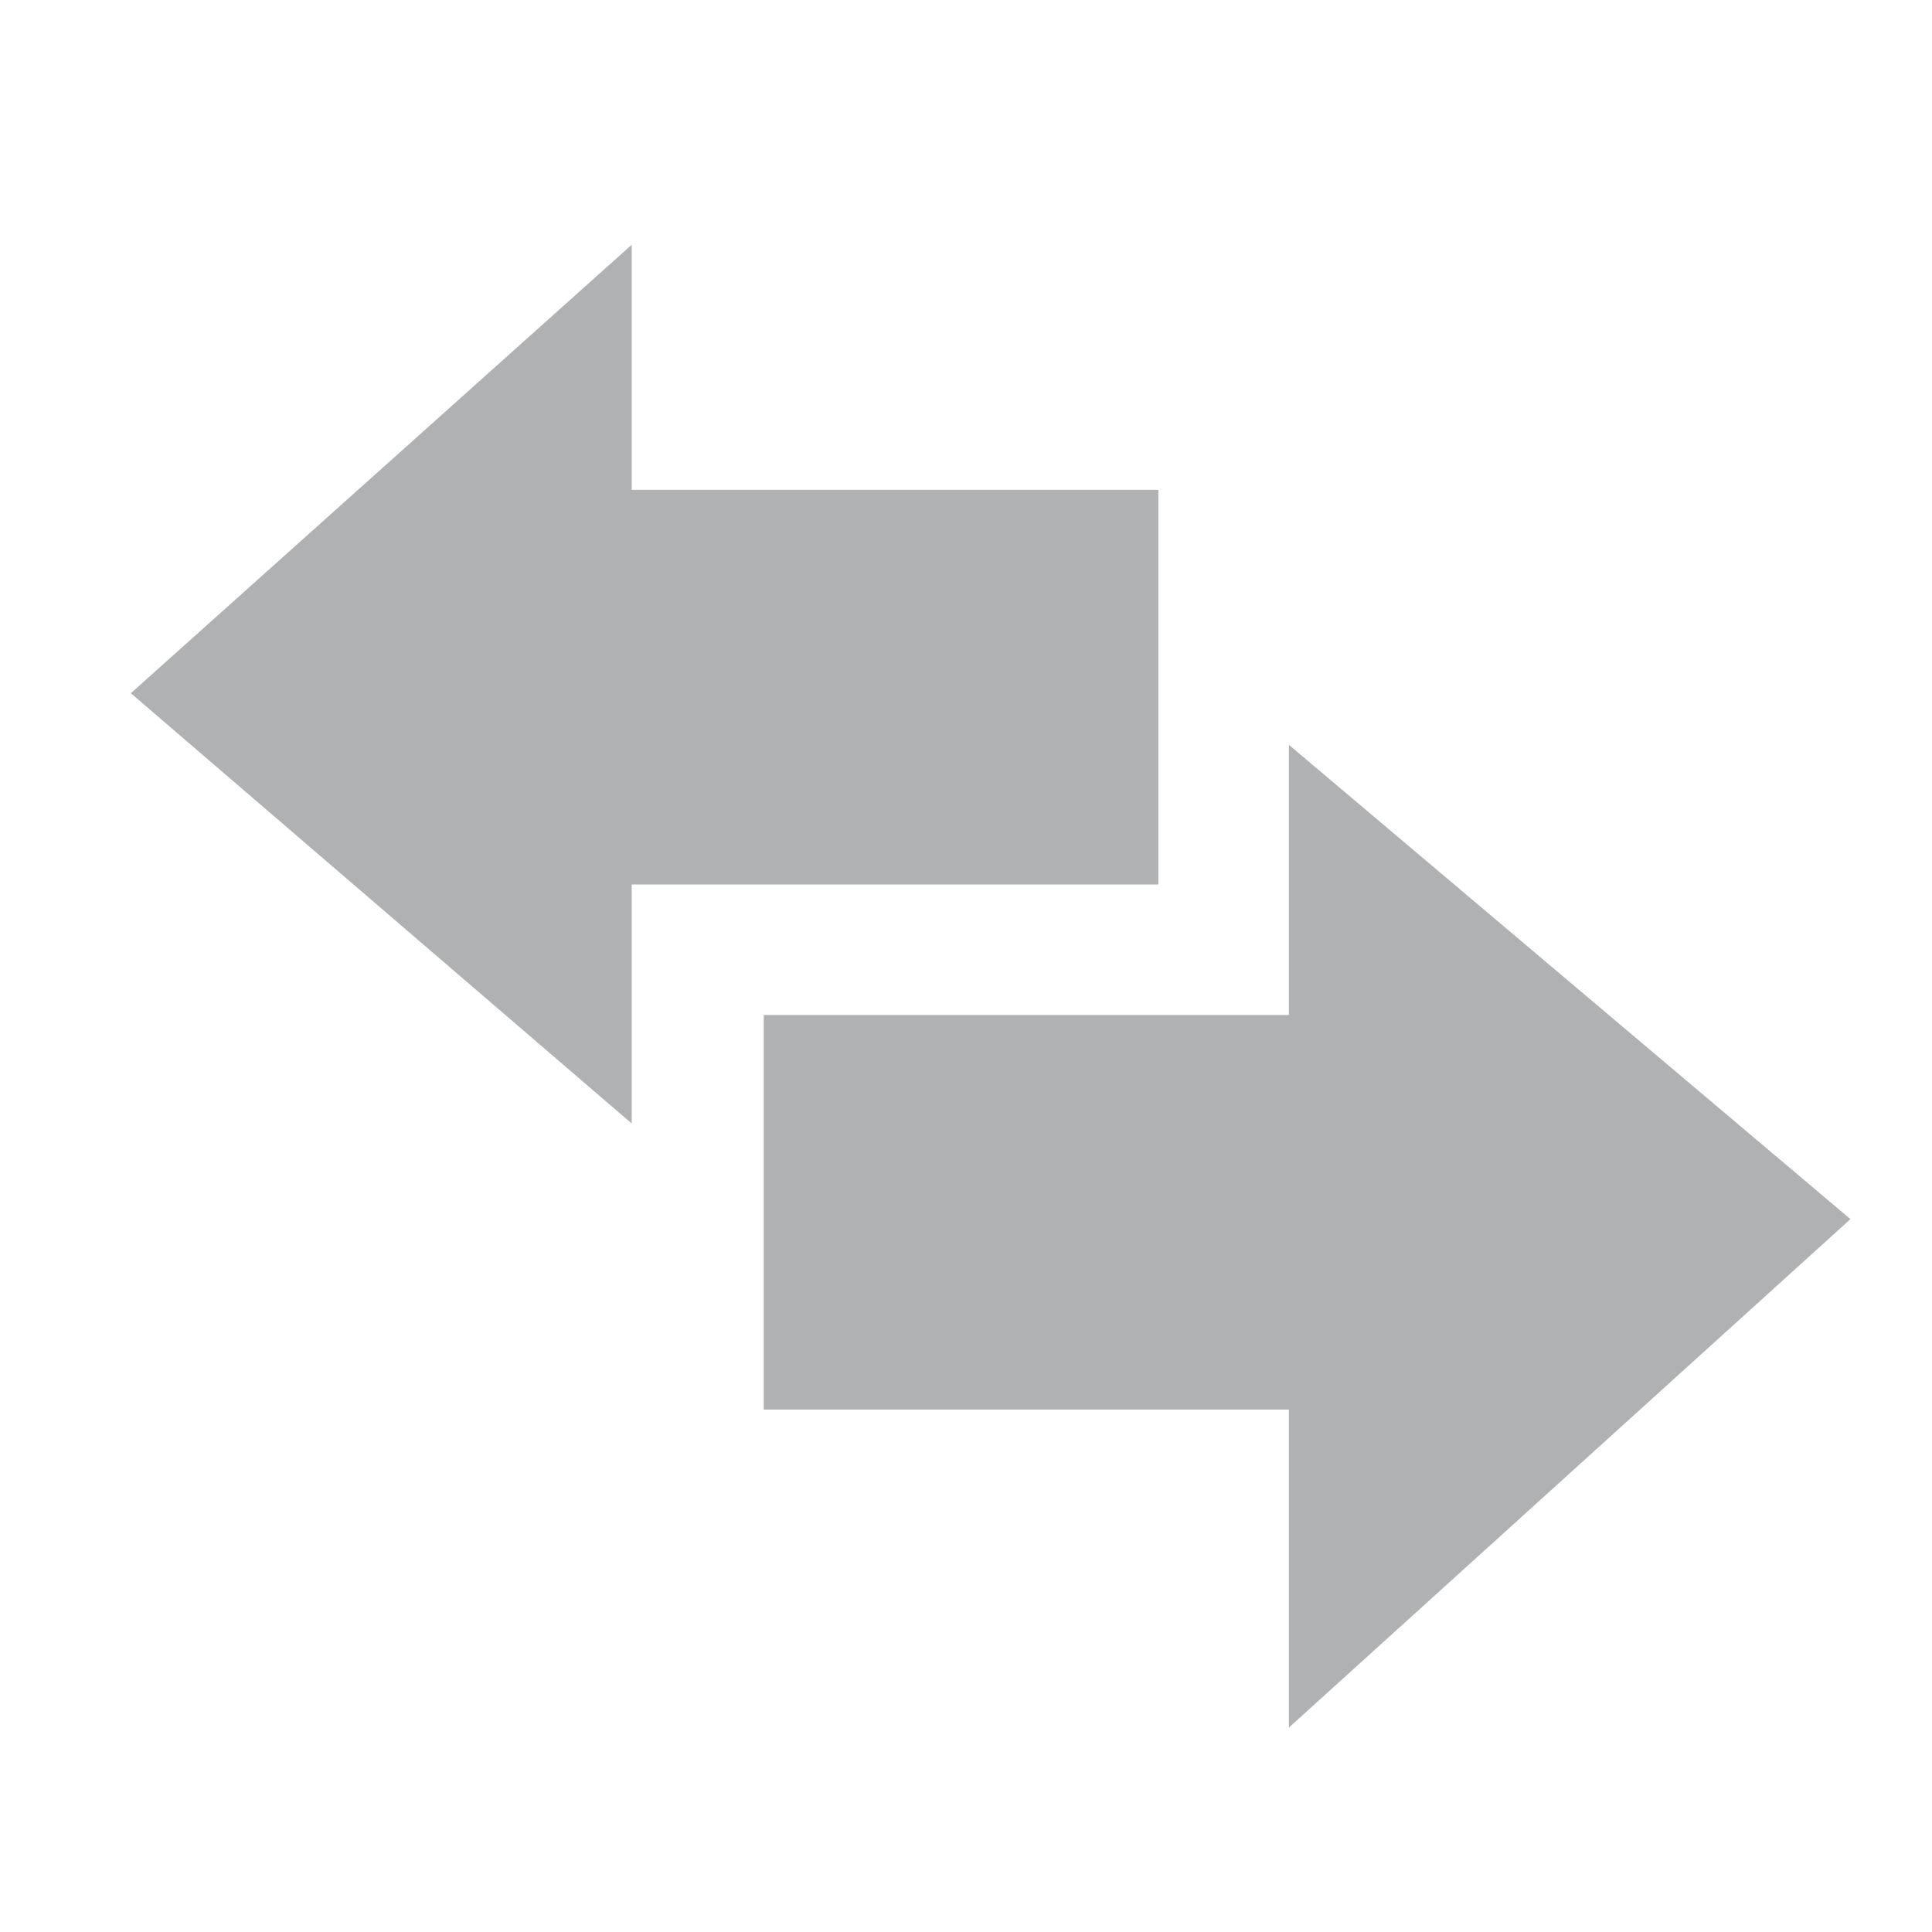 <?xml version="1.0" standalone="no"?><!DOCTYPE svg PUBLIC "-//W3C//DTD SVG 1.1//EN"
        "http://www.w3.org/Graphics/SVG/1.1/DTD/svg11.dtd">
<svg class="icon" width="16" height="16" version="1.1" xmlns="http://www.w3.org/2000/svg">
    <g transform="scale(0.016)">
        <path fill="#AFB1B3"  d="M667.129 729.61 667.129 894.184 957.792 631.015 667.129 385.527 667.129 525.357 395.318 525.357 395.318 729.61Z"
        ></path>
        <path fill="#AFB1B3"  d="M326.972 581.523 326.972 457.802 599.568 457.802 599.568 253.546 326.972 253.546 326.972 126.679 67.731 358.813Z"
        ></path>
    </g>
</svg>